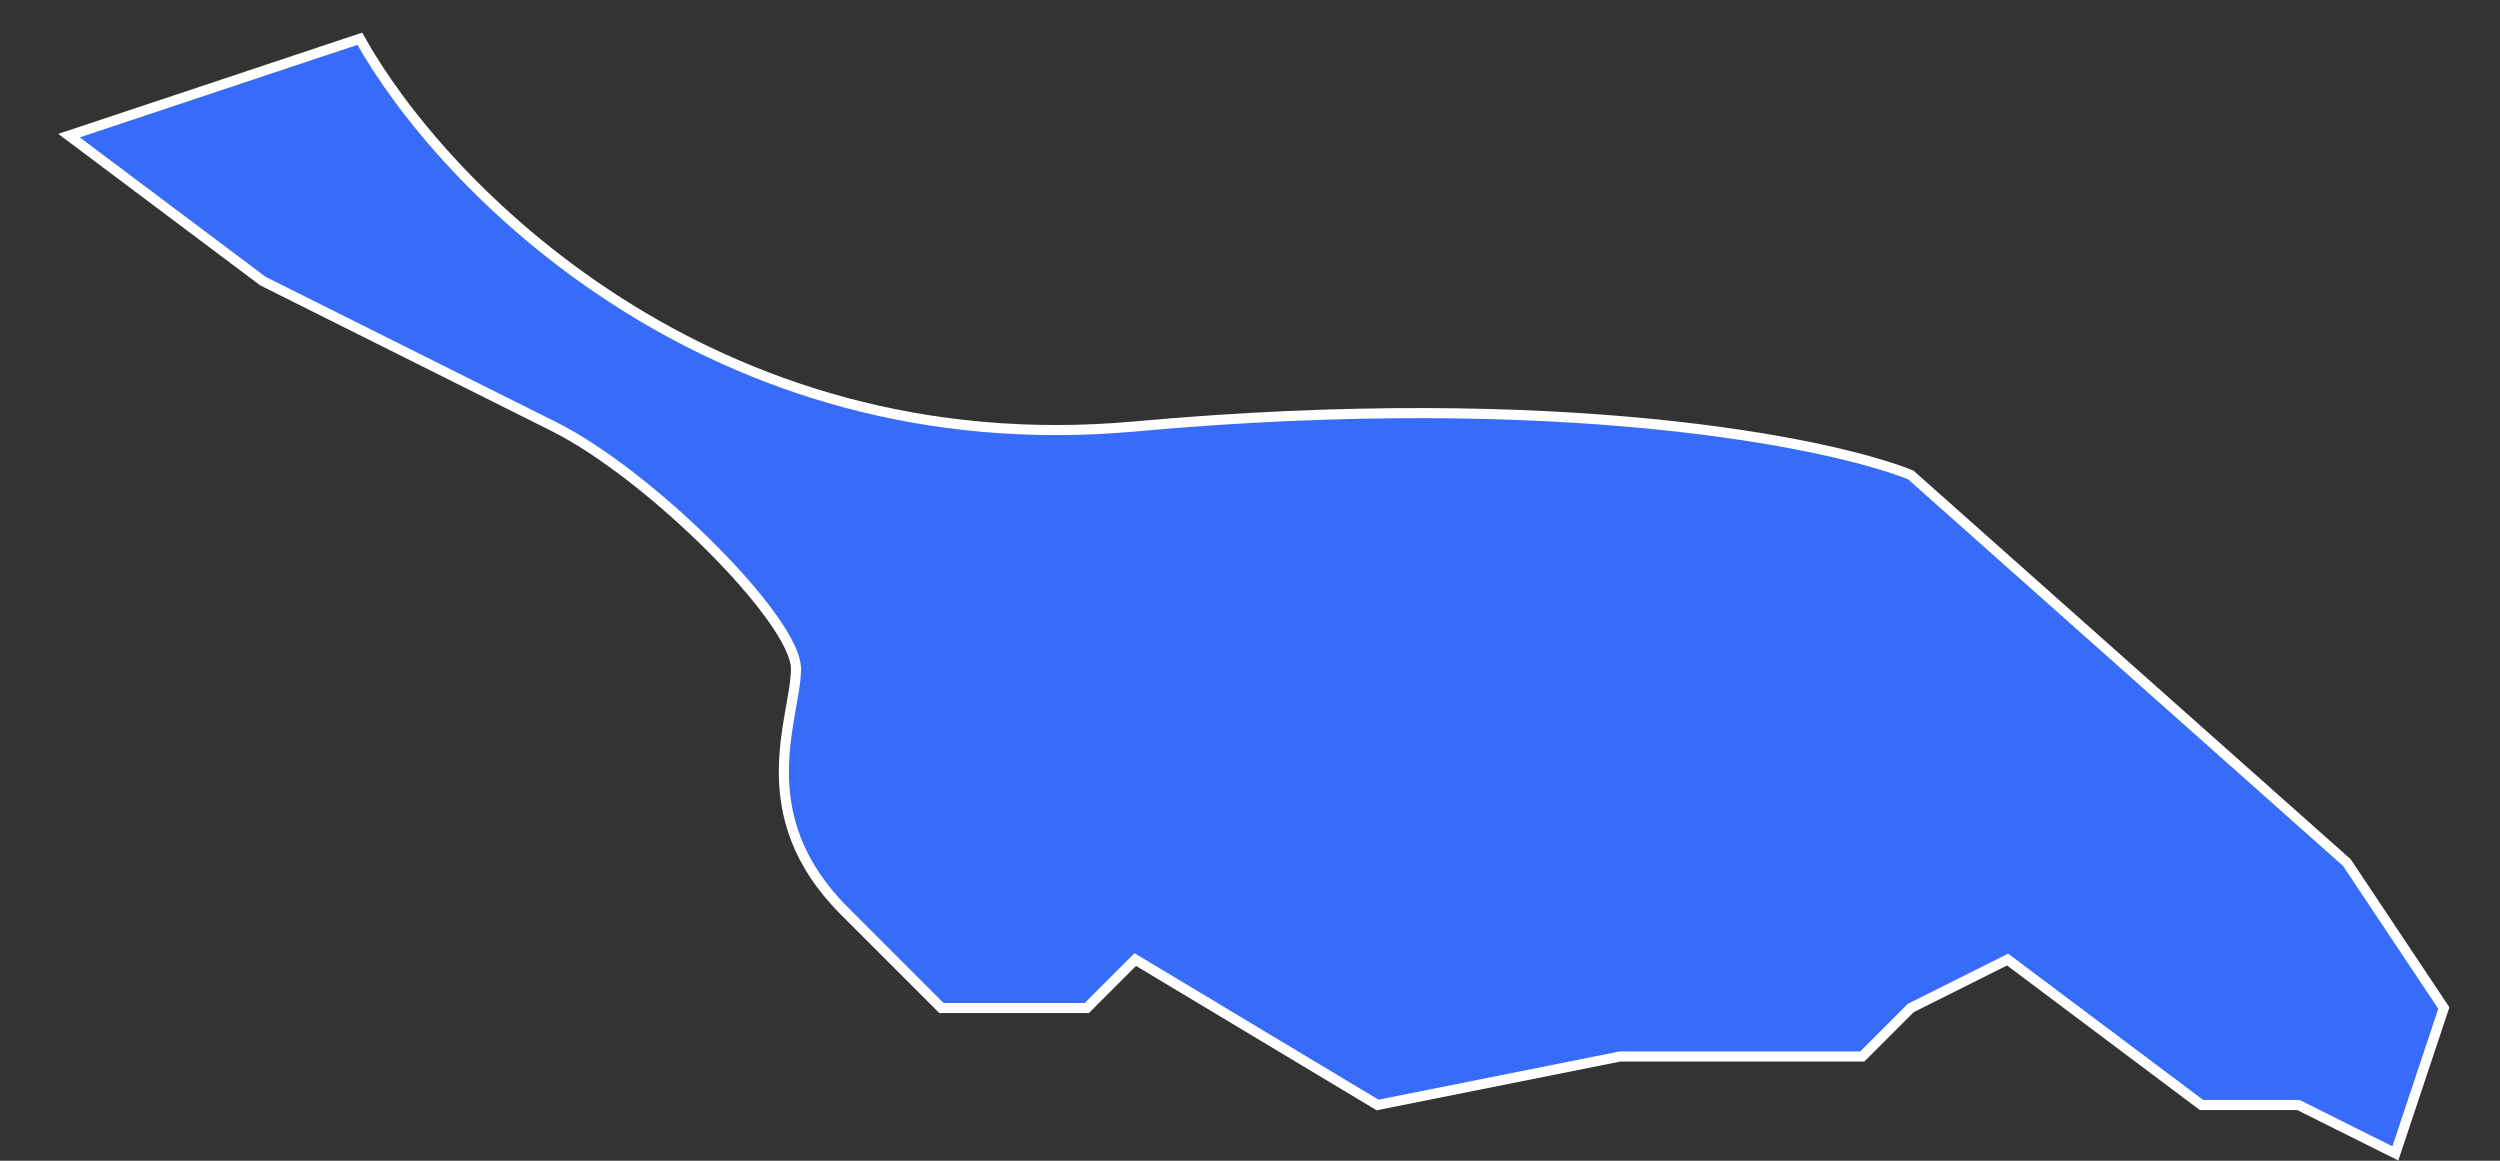 <?xml version="1.0" encoding="UTF-8"?> <svg xmlns="http://www.w3.org/2000/svg" width="28" height="13" viewBox="0 0 28 13" fill="none"><rect x="0" y="0" width="28" height="13" fill="#333333" stroke="none"/><path d="M4.03 0.434L0.773 1.519L2.944 3.148L6.201 4.776C7.287 5.319 8.915 6.947 8.915 7.49C8.915 8.033 8.372 9.119 9.458 10.204L10.544 11.29H12.172L12.715 10.747L15.429 12.376L18.143 11.833H20.857L21.4 11.29L22.485 10.747L24.657 12.376H25.742L26.828 12.918L27.371 11.29L26.285 9.661L21.4 5.319C20.495 4.957 17.492 4.342 12.715 4.776C7.938 5.21 4.935 2.062 4.03 0.434Z" fill="#376CFA" stroke="white" stroke-width="0.113"></path></svg> 